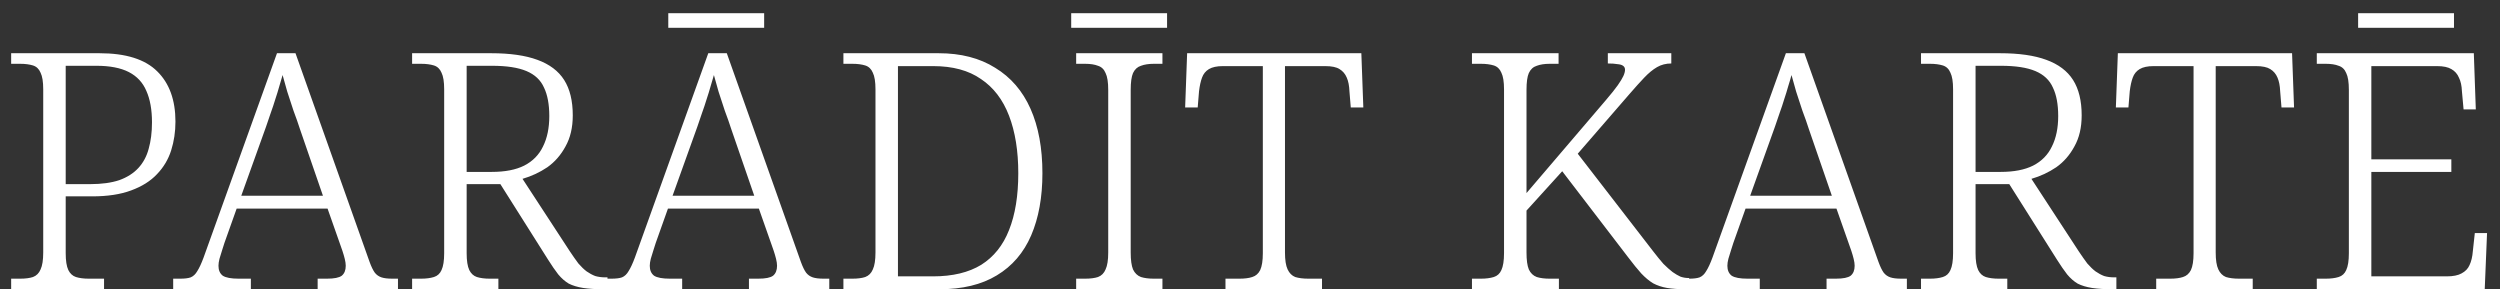 <?xml version="1.0" encoding="UTF-8"?> <svg xmlns="http://www.w3.org/2000/svg" width="121" height="14" viewBox="0 0 121 14" fill="none"><rect x="0" y="0" width="121" height="14" fill="#333333" stroke="none"/><path d="M0.54 14V13.488H0.972C1.228 13.488 1.436 13.461 1.596 13.408C1.766 13.344 1.889 13.221 1.964 13.04C2.049 12.859 2.092 12.587 2.092 12.224V4.32C2.092 3.957 2.049 3.691 1.964 3.52C1.889 3.339 1.766 3.221 1.596 3.168C1.425 3.115 1.217 3.088 0.972 3.088H0.54V2.576H4.812C6.092 2.576 7.025 2.869 7.612 3.456C8.198 4.032 8.492 4.843 8.492 5.888C8.492 6.379 8.422 6.843 8.284 7.28C8.145 7.717 7.916 8.101 7.596 8.432C7.286 8.763 6.87 9.024 6.348 9.216C5.836 9.408 5.206 9.504 4.46 9.504H3.18V12.256C3.18 12.619 3.222 12.891 3.308 13.072C3.393 13.243 3.516 13.355 3.676 13.408C3.846 13.461 4.054 13.488 4.3 13.488H5.036V14H0.54ZM4.364 8.912C4.918 8.912 5.388 8.848 5.772 8.72C6.156 8.581 6.465 8.384 6.7 8.128C6.934 7.872 7.1 7.563 7.196 7.2C7.302 6.827 7.356 6.4 7.356 5.92C7.356 5.312 7.265 4.805 7.084 4.4C6.913 3.995 6.63 3.691 6.236 3.488C5.841 3.285 5.318 3.184 4.668 3.184H3.18V8.912H4.364ZM8.382 14V13.488H8.718C8.942 13.488 9.113 13.467 9.23 13.424C9.358 13.371 9.465 13.269 9.55 13.12C9.646 12.971 9.747 12.752 9.854 12.464L13.406 2.576H14.302L17.886 12.672C17.971 12.907 18.057 13.083 18.142 13.2C18.227 13.307 18.334 13.381 18.462 13.424C18.59 13.467 18.766 13.488 18.99 13.488H19.262V14H15.374V13.488H15.822C16.174 13.488 16.414 13.44 16.542 13.344C16.67 13.237 16.734 13.077 16.734 12.864C16.734 12.768 16.718 12.656 16.686 12.528C16.654 12.4 16.617 12.272 16.574 12.144C16.531 12.016 16.494 11.909 16.462 11.824L15.854 10.096H11.454L10.862 11.76C10.83 11.856 10.793 11.973 10.75 12.112C10.707 12.251 10.665 12.389 10.622 12.528C10.59 12.656 10.574 12.768 10.574 12.864C10.574 13.077 10.643 13.237 10.782 13.344C10.931 13.44 11.187 13.488 11.55 13.488H12.142V14H8.382ZM11.678 9.472H15.63L14.526 6.272C14.43 5.973 14.323 5.669 14.206 5.36C14.099 5.04 13.998 4.731 13.902 4.432C13.817 4.133 13.742 3.867 13.678 3.632C13.635 3.792 13.582 3.973 13.518 4.176C13.465 4.368 13.401 4.576 13.326 4.8C13.262 5.013 13.187 5.237 13.102 5.472C13.027 5.696 12.953 5.915 12.878 6.128L11.678 9.472ZM19.946 14V13.488H20.378C20.623 13.488 20.831 13.461 21.002 13.408C21.172 13.355 21.295 13.243 21.37 13.072C21.455 12.891 21.498 12.619 21.498 12.256V4.32C21.498 3.957 21.455 3.691 21.37 3.52C21.295 3.339 21.172 3.221 21.002 3.168C20.831 3.115 20.623 3.088 20.378 3.088H19.946V2.576H23.77C24.687 2.576 25.434 2.683 26.01 2.896C26.596 3.109 27.029 3.435 27.306 3.872C27.583 4.309 27.722 4.88 27.722 5.584C27.722 6.171 27.605 6.672 27.37 7.088C27.146 7.504 26.852 7.84 26.49 8.096C26.127 8.341 25.727 8.528 25.29 8.656L27.578 12.16C27.727 12.384 27.866 12.581 27.994 12.752C28.133 12.912 28.266 13.04 28.394 13.136C28.532 13.232 28.671 13.307 28.81 13.36C28.959 13.403 29.119 13.424 29.29 13.424H29.402V14H29.242C28.837 14 28.495 13.979 28.218 13.936C27.951 13.893 27.722 13.824 27.53 13.728C27.349 13.621 27.178 13.472 27.018 13.28C26.869 13.088 26.703 12.848 26.522 12.56L24.218 8.912H22.586V12.256C22.586 12.619 22.628 12.891 22.714 13.072C22.799 13.243 22.922 13.355 23.082 13.408C23.253 13.461 23.46 13.488 23.706 13.488H24.122V14H19.946ZM23.802 8.32C24.442 8.32 24.965 8.219 25.37 8.016C25.786 7.803 26.09 7.493 26.282 7.088C26.485 6.683 26.586 6.192 26.586 5.616C26.586 5.051 26.5 4.592 26.33 4.24C26.17 3.877 25.887 3.611 25.482 3.44C25.076 3.269 24.522 3.184 23.818 3.184H22.586V8.32H23.802ZM29.257 14V13.488H29.593C29.817 13.488 29.988 13.467 30.105 13.424C30.233 13.371 30.34 13.269 30.425 13.12C30.521 12.971 30.622 12.752 30.729 12.464L34.281 2.576H35.177L38.761 12.672C38.846 12.907 38.932 13.083 39.017 13.2C39.102 13.307 39.209 13.381 39.337 13.424C39.465 13.467 39.641 13.488 39.865 13.488H40.137V14H36.249V13.488H36.697C37.049 13.488 37.289 13.44 37.417 13.344C37.545 13.237 37.609 13.077 37.609 12.864C37.609 12.768 37.593 12.656 37.561 12.528C37.529 12.4 37.492 12.272 37.449 12.144C37.406 12.016 37.369 11.909 37.337 11.824L36.729 10.096H32.329L31.737 11.76C31.705 11.856 31.668 11.973 31.625 12.112C31.582 12.251 31.54 12.389 31.497 12.528C31.465 12.656 31.449 12.768 31.449 12.864C31.449 13.077 31.518 13.237 31.657 13.344C31.806 13.44 32.062 13.488 32.425 13.488H33.017V14H29.257ZM32.553 9.472H36.505L35.401 6.272C35.305 5.973 35.198 5.669 35.081 5.36C34.974 5.04 34.873 4.731 34.777 4.432C34.692 4.133 34.617 3.867 34.553 3.632C34.51 3.792 34.457 3.973 34.393 4.176C34.34 4.368 34.276 4.576 34.201 4.8C34.137 5.013 34.062 5.237 33.977 5.472C33.902 5.696 33.828 5.915 33.753 6.128L32.553 9.472ZM32.345 1.344V0.64H36.985V1.344H32.345ZM40.821 14V13.488H41.253C41.509 13.488 41.717 13.461 41.877 13.408C42.047 13.344 42.17 13.221 42.245 13.04C42.33 12.859 42.373 12.587 42.373 12.224V4.32C42.373 3.957 42.33 3.691 42.245 3.52C42.17 3.339 42.047 3.221 41.877 3.168C41.706 3.115 41.498 3.088 41.253 3.088H40.821V2.576H45.429C46.506 2.576 47.418 2.811 48.165 3.28C48.922 3.739 49.493 4.4 49.877 5.264C50.261 6.128 50.453 7.168 50.453 8.384C50.453 9.547 50.272 10.549 49.909 11.392C49.546 12.235 48.992 12.88 48.245 13.328C47.509 13.776 46.581 14 45.461 14H40.821ZM45.157 13.376C46.106 13.376 46.885 13.189 47.493 12.816C48.101 12.432 48.549 11.872 48.837 11.136C49.136 10.389 49.285 9.472 49.285 8.384C49.285 7.307 49.136 6.379 48.837 5.6C48.538 4.821 48.085 4.229 47.477 3.824C46.88 3.408 46.111 3.2 45.173 3.2H43.461V13.376H45.157ZM52.086 14V13.488H52.518C52.774 13.488 52.982 13.461 53.142 13.408C53.313 13.344 53.436 13.221 53.51 13.04C53.596 12.859 53.638 12.587 53.638 12.224V4.352C53.638 3.979 53.596 3.707 53.51 3.536C53.436 3.355 53.313 3.237 53.142 3.184C52.982 3.12 52.774 3.088 52.518 3.088H52.086V2.576H56.262V3.088H55.846C55.601 3.088 55.393 3.12 55.222 3.184C55.052 3.237 54.924 3.355 54.838 3.536C54.764 3.707 54.726 3.979 54.726 4.352V12.224C54.726 12.587 54.764 12.859 54.838 13.04C54.924 13.221 55.052 13.344 55.222 13.408C55.393 13.461 55.601 13.488 55.846 13.488H56.262V14H52.086ZM51.846 1.344V0.64H56.486V1.344H51.846ZM59.313 14V13.488H59.985C60.241 13.488 60.449 13.461 60.609 13.408C60.78 13.355 60.908 13.243 60.993 13.072C61.078 12.891 61.121 12.619 61.121 12.256V3.2H59.185C58.897 3.2 58.673 3.248 58.513 3.344C58.353 3.44 58.241 3.579 58.177 3.76C58.113 3.931 58.065 4.149 58.033 4.416L57.969 5.2H57.361L57.457 2.576H65.889L65.985 5.2H65.377L65.313 4.416C65.302 4.149 65.26 3.931 65.185 3.76C65.11 3.579 64.993 3.44 64.833 3.344C64.684 3.248 64.454 3.2 64.145 3.2H62.193V12.224C62.193 12.587 62.236 12.859 62.321 13.04C62.406 13.221 62.529 13.344 62.689 13.408C62.86 13.461 63.073 13.488 63.329 13.488H63.985V14H59.313ZM71.243 14V13.488H71.675C71.92 13.488 72.128 13.461 72.299 13.408C72.469 13.355 72.592 13.243 72.667 13.072C72.752 12.891 72.795 12.619 72.795 12.256V4.32C72.795 3.957 72.752 3.691 72.667 3.52C72.592 3.339 72.469 3.221 72.299 3.168C72.128 3.115 71.92 3.088 71.675 3.088H71.243V2.576H75.435V3.088H75.003C74.757 3.088 74.549 3.12 74.379 3.184C74.208 3.237 74.08 3.355 73.995 3.536C73.92 3.707 73.883 3.979 73.883 4.352V9.344L77.723 4.848C77.979 4.549 78.171 4.309 78.299 4.128C78.427 3.947 78.517 3.797 78.571 3.68C78.624 3.563 78.651 3.461 78.651 3.376C78.651 3.291 78.619 3.227 78.555 3.184C78.501 3.141 78.411 3.115 78.283 3.104C78.165 3.083 78.011 3.072 77.819 3.072V2.576H80.891V3.072C80.635 3.072 80.405 3.131 80.203 3.248C80 3.365 79.792 3.536 79.579 3.76C79.376 3.973 79.136 4.24 78.859 4.56L76.363 7.44L80.011 12.16C80.192 12.395 80.357 12.597 80.507 12.768C80.667 12.928 80.816 13.061 80.955 13.168C81.093 13.264 81.221 13.339 81.339 13.392C81.467 13.435 81.595 13.456 81.723 13.456H81.755V14H81.611C81.248 14 80.939 13.979 80.683 13.936C80.437 13.893 80.213 13.819 80.011 13.712C79.819 13.595 79.627 13.435 79.435 13.232C79.253 13.029 79.045 12.773 78.811 12.464L75.611 8.288L73.883 10.192V12.224C73.883 12.587 73.92 12.859 73.995 13.04C74.08 13.221 74.208 13.344 74.379 13.408C74.549 13.461 74.757 13.488 75.003 13.488H75.451V14H71.243ZM81.413 14V13.488H81.749C81.973 13.488 82.144 13.467 82.261 13.424C82.389 13.371 82.496 13.269 82.581 13.12C82.677 12.971 82.779 12.752 82.885 12.464L86.437 2.576H87.333L90.917 12.672C91.003 12.907 91.088 13.083 91.173 13.2C91.259 13.307 91.365 13.381 91.493 13.424C91.621 13.467 91.797 13.488 92.021 13.488H92.293V14H88.405V13.488H88.853C89.205 13.488 89.445 13.44 89.573 13.344C89.701 13.237 89.765 13.077 89.765 12.864C89.765 12.768 89.749 12.656 89.717 12.528C89.685 12.4 89.648 12.272 89.605 12.144C89.563 12.016 89.525 11.909 89.493 11.824L88.885 10.096H84.485L83.893 11.76C83.861 11.856 83.824 11.973 83.781 12.112C83.739 12.251 83.696 12.389 83.653 12.528C83.621 12.656 83.605 12.768 83.605 12.864C83.605 13.077 83.675 13.237 83.813 13.344C83.963 13.44 84.219 13.488 84.581 13.488H85.173V14H81.413ZM84.709 9.472H88.661L87.557 6.272C87.461 5.973 87.355 5.669 87.237 5.36C87.131 5.04 87.029 4.731 86.933 4.432C86.848 4.133 86.773 3.867 86.709 3.632C86.667 3.792 86.613 3.973 86.549 4.176C86.496 4.368 86.432 4.576 86.357 4.8C86.293 5.013 86.219 5.237 86.133 5.472C86.059 5.696 85.984 5.915 85.909 6.128L84.709 9.472ZM92.977 14V13.488H93.409C93.654 13.488 93.862 13.461 94.033 13.408C94.204 13.355 94.326 13.243 94.401 13.072C94.486 12.891 94.529 12.619 94.529 12.256V4.32C94.529 3.957 94.486 3.691 94.401 3.52C94.326 3.339 94.204 3.221 94.033 3.168C93.862 3.115 93.654 3.088 93.409 3.088H92.977V2.576H96.801C97.718 2.576 98.465 2.683 99.041 2.896C99.628 3.109 100.06 3.435 100.337 3.872C100.614 4.309 100.753 4.88 100.753 5.584C100.753 6.171 100.636 6.672 100.401 7.088C100.177 7.504 99.884 7.84 99.521 8.096C99.158 8.341 98.758 8.528 98.321 8.656L100.609 12.16C100.758 12.384 100.897 12.581 101.025 12.752C101.164 12.912 101.297 13.04 101.425 13.136C101.564 13.232 101.702 13.307 101.841 13.36C101.99 13.403 102.15 13.424 102.321 13.424H102.433V14H102.273C101.868 14 101.526 13.979 101.249 13.936C100.982 13.893 100.753 13.824 100.561 13.728C100.38 13.621 100.209 13.472 100.049 13.28C99.9 13.088 99.734 12.848 99.553 12.56L97.249 8.912H95.617V12.256C95.617 12.619 95.66 12.891 95.745 13.072C95.83 13.243 95.953 13.355 96.113 13.408C96.284 13.461 96.492 13.488 96.737 13.488H97.153V14H92.977ZM96.833 8.32C97.473 8.32 97.996 8.219 98.401 8.016C98.817 7.803 99.121 7.493 99.313 7.088C99.516 6.683 99.617 6.192 99.617 5.616C99.617 5.051 99.532 4.592 99.361 4.24C99.201 3.877 98.918 3.611 98.513 3.44C98.108 3.269 97.553 3.184 96.849 3.184H95.617V8.32H96.833ZM104.36 14V13.488H105.032C105.288 13.488 105.496 13.461 105.656 13.408C105.826 13.355 105.954 13.243 106.04 13.072C106.125 12.891 106.168 12.619 106.168 12.256V3.2H104.232C103.944 3.2 103.72 3.248 103.56 3.344C103.4 3.44 103.288 3.579 103.224 3.76C103.16 3.931 103.112 4.149 103.08 4.416L103.016 5.2H102.408L102.504 2.576H110.936L111.032 5.2H110.424L110.36 4.416C110.349 4.149 110.306 3.931 110.232 3.76C110.157 3.579 110.04 3.44 109.88 3.344C109.73 3.248 109.501 3.2 109.192 3.2H107.24V12.224C107.24 12.587 107.282 12.859 107.368 13.04C107.453 13.221 107.576 13.344 107.736 13.408C107.906 13.461 108.12 13.488 108.376 13.488H109.032V14H104.36ZM112.133 14V13.488H112.565C112.811 13.488 113.019 13.461 113.189 13.408C113.36 13.355 113.483 13.243 113.557 13.072C113.643 12.891 113.685 12.619 113.685 12.256V4.352C113.685 3.979 113.643 3.707 113.557 3.536C113.483 3.355 113.36 3.237 113.189 3.184C113.029 3.12 112.821 3.088 112.565 3.088H112.133V2.576H119.733L119.829 5.296H119.237L119.157 4.416C119.147 4.149 119.099 3.931 119.013 3.76C118.939 3.579 118.816 3.44 118.645 3.344C118.485 3.248 118.256 3.2 117.957 3.2H114.773V7.712H118.645V8.32H114.773V13.376H118.421C118.731 13.376 118.971 13.328 119.141 13.232C119.323 13.136 119.451 13.003 119.525 12.832C119.611 12.651 119.664 12.427 119.685 12.16L119.781 11.28H120.373L120.261 14H112.133ZM114.133 1.344V0.64H118.773V1.344H114.133Z" fill="white"></path></svg> 